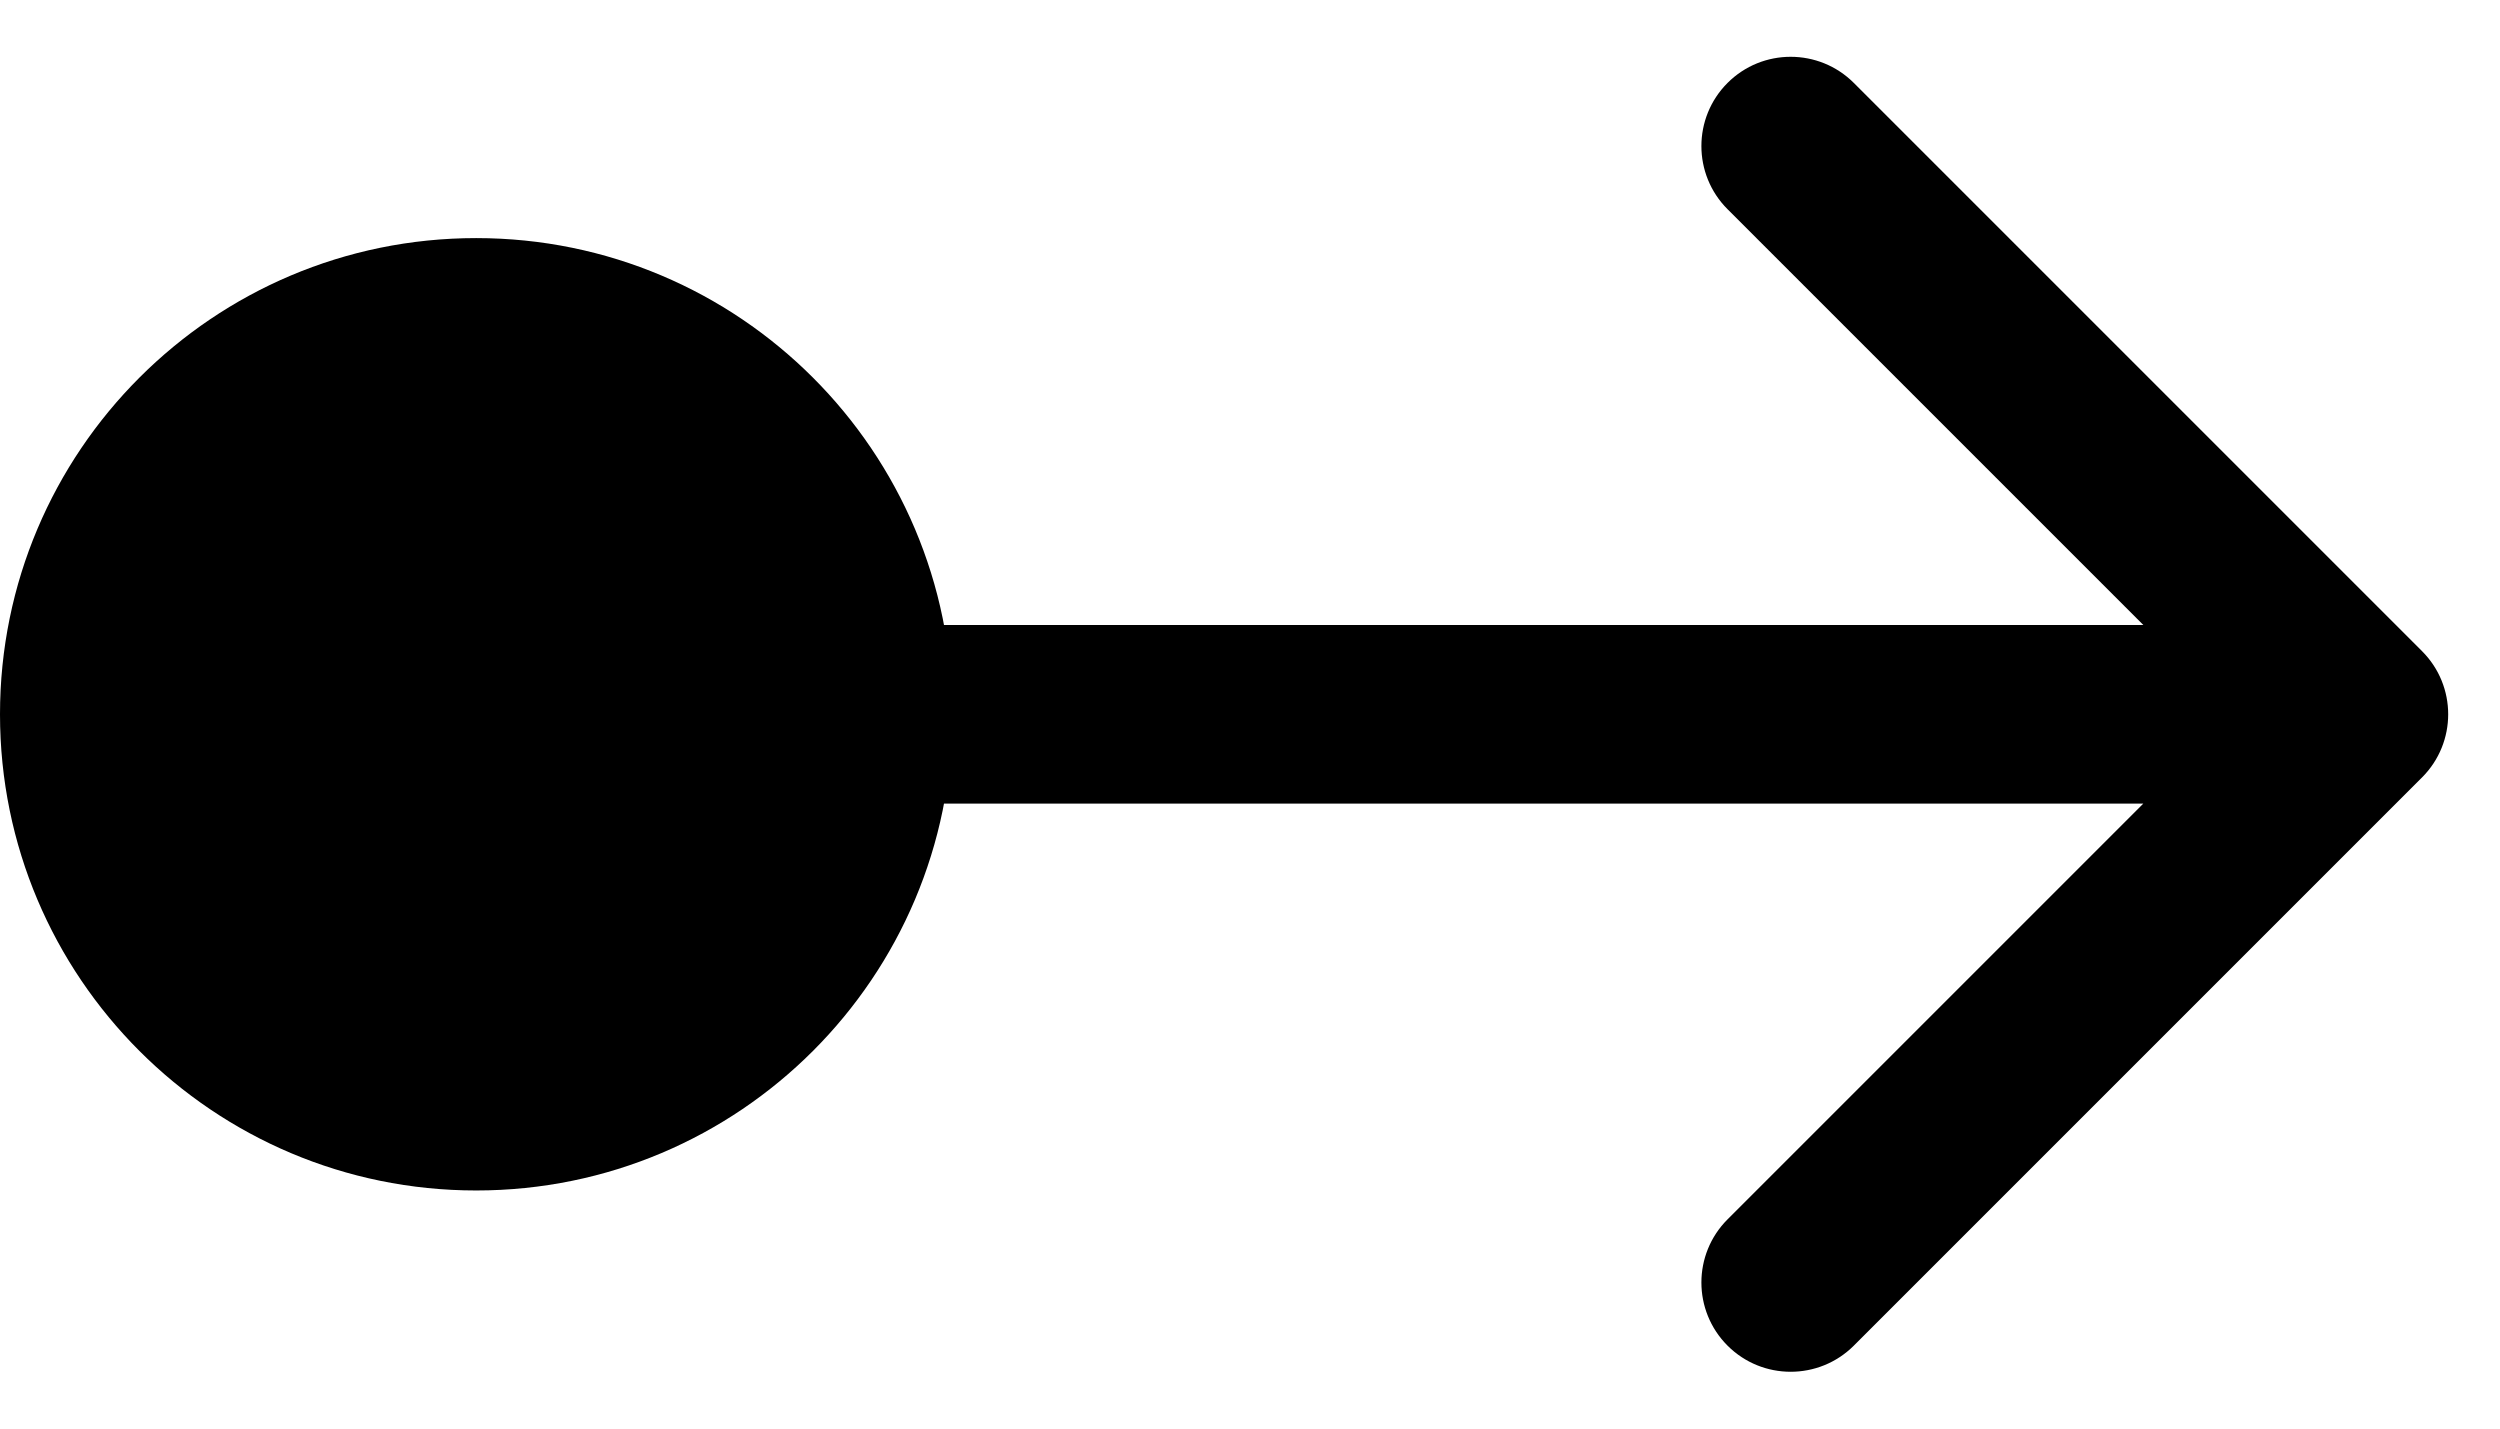 <svg width="42" height="24" viewBox="0 0 42 24" fill="none" xmlns="http://www.w3.org/2000/svg">
<path d="M0 12C0 16.418 3.582 20 8 20C12.418 20 16 16.418 16 12C16 7.582 12.418 4 8 4C3.582 4 0 7.582 0 12ZM40.69 13.061C41.276 12.475 41.276 11.525 40.69 10.939L31.144 1.393C30.558 0.808 29.608 0.808 29.023 1.393C28.437 1.979 28.437 2.929 29.023 3.515L37.508 12L29.023 20.485C28.437 21.071 28.437 22.021 29.023 22.607C29.608 23.192 30.558 23.192 31.144 22.607L40.69 13.061ZM8 13.5H39.629V10.5H8V13.5Z" fill="black"/>
</svg>
